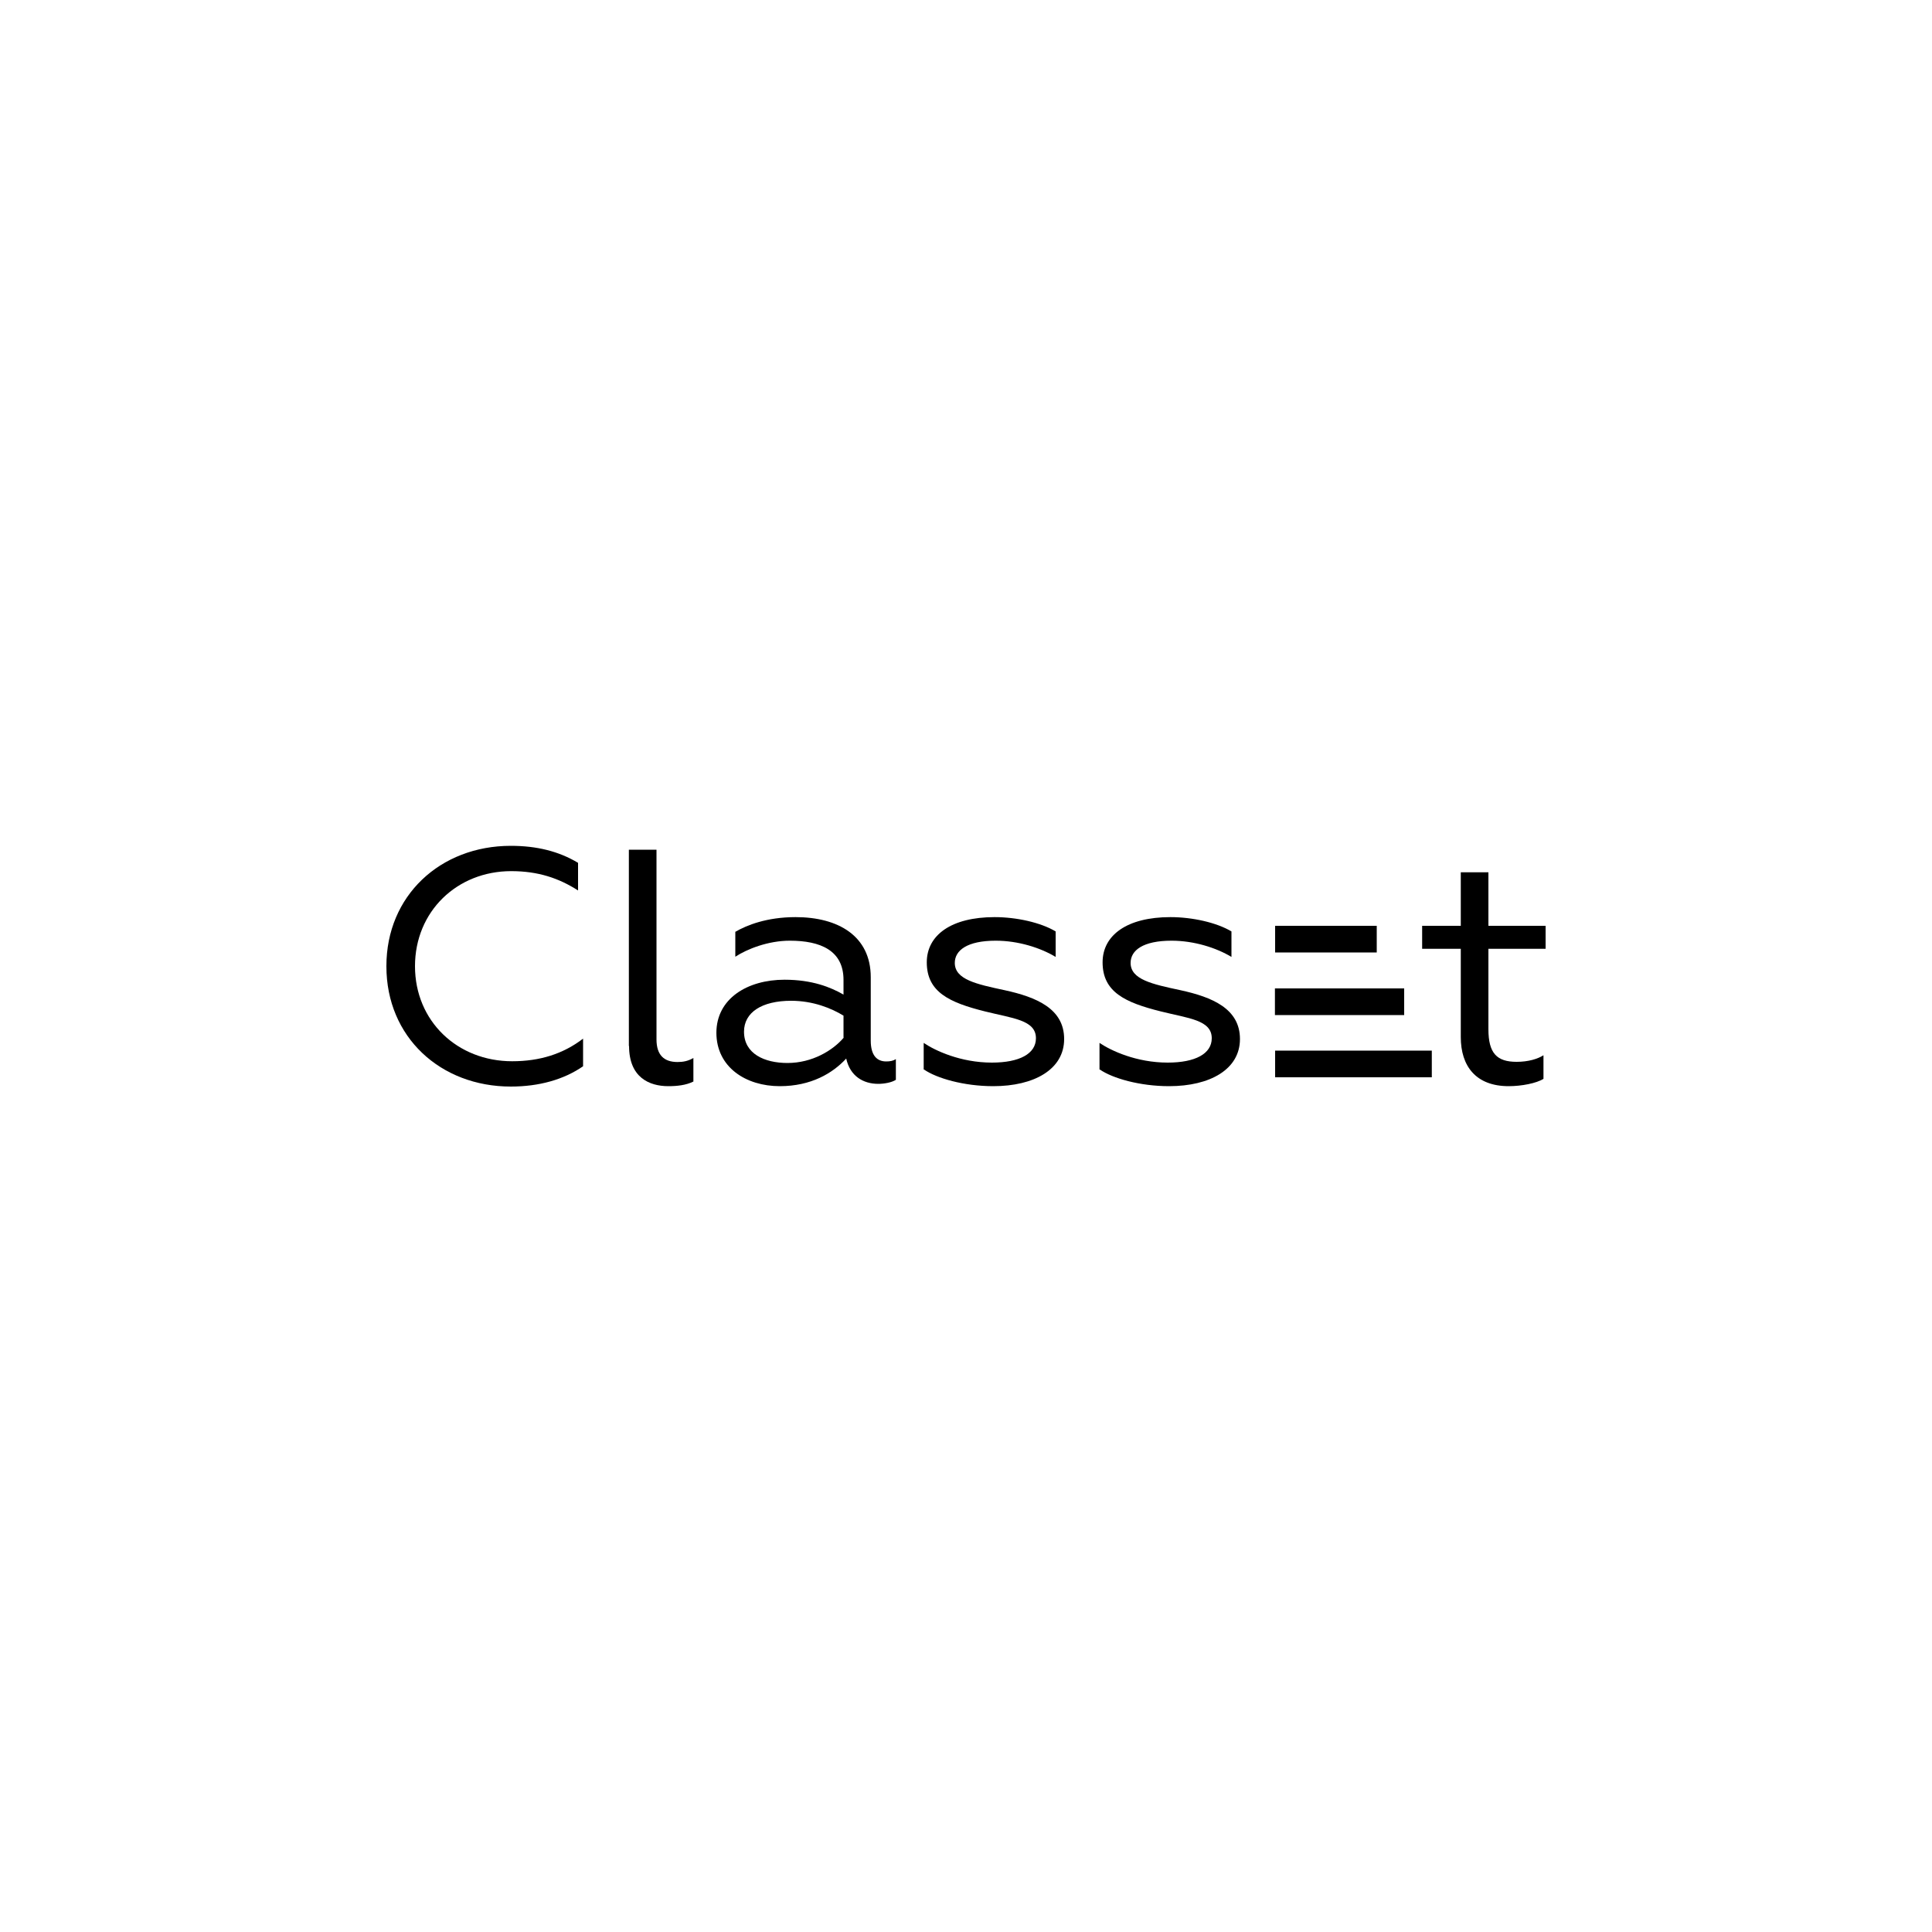 <?xml version="1.0" encoding="UTF-8"?>
<svg id="Layer_1" data-name="Layer 1" xmlns="http://www.w3.org/2000/svg" xmlns:xlink="http://www.w3.org/1999/xlink" viewBox="0 0 100 100">
  <defs>
    <style>
      .cls-1 {
        clip-path: url(#clippath);
      }

      .cls-2 {
        fill: none;
      }

      .cls-2, .cls-3, .cls-4 {
        stroke-width: 0px;
      }

      .cls-4 {
        fill: #fff;
      }
    </style>
    <clipPath id="clippath">
      <rect class="cls-2" x="20" y="43.78" width="60" height="12.45"/>
    </clipPath>
  </defs>
  <rect class="cls-4" width="100" height="100"/>
  <g class="cls-1">
    <g>
      <path class="cls-3" d="M20,50c0-3.63,2.78-6.22,6.44-6.22,1.34,0,2.48.28,3.48.88v1.43c-1-.64-2.07-1-3.46-1-2.8,0-4.98,2.08-4.98,4.92s2.19,4.92,5.03,4.92c1.43,0,2.64-.38,3.67-1.17v1.43c-1,.69-2.28,1.05-3.74,1.05-3.64,0-6.44-2.56-6.44-6.22Z"/>
      <path class="cls-3" d="M32.55,54.14v-10.16h1.43v9.82c0,.81.39,1.17,1.09,1.17.29,0,.55-.05.82-.21v1.22c-.38.19-.84.24-1.3.24-.98,0-2.03-.45-2.03-2.08Z"/>
      <path class="cls-3" d="M37.08,53.46c0-1.77,1.6-2.75,3.53-2.75,1.43,0,2.39.39,3.05.77v-.76c0-1.53-1.2-2.03-2.78-2.03-1.12,0-2.21.43-2.82.83v-1.29c.59-.34,1.62-.76,3.12-.76,2.21,0,3.89.98,3.89,3.11v3.28c0,.77.32,1.08.8,1.08.2,0,.36-.03.5-.12v1.07c-.21.14-.61.21-.91.21-.78,0-1.46-.4-1.66-1.31-.7.76-1.82,1.43-3.44,1.43-1.75,0-3.28-.98-3.28-2.77ZM43.66,53.7v-1.13c-.62-.38-1.57-.77-2.71-.77-1.52,0-2.44.6-2.44,1.6,0,1.15,1.07,1.62,2.25,1.62,1.28,0,2.35-.65,2.91-1.31Z"/>
      <path class="cls-3" d="M47.81,55.36v-1.38c.59.4,1.91,1.02,3.53,1.02,1.43,0,2.28-.46,2.28-1.26,0-.95-1.21-1.03-2.64-1.39-1.84-.46-3.01-1-3.01-2.54,0-1.41,1.27-2.34,3.51-2.34,1.14,0,2.39.28,3.16.74v1.32c-.78-.47-1.93-.84-3.1-.84-1.48,0-2.12.5-2.12,1.15,0,.86,1.12,1.1,2.57,1.41,1.66.36,3.09.96,3.09,2.53s-1.55,2.44-3.67,2.44c-1.52,0-2.93-.41-3.58-.86Z"/>
      <path class="cls-3" d="M56.91,55.36v-1.38c.59.4,1.91,1.02,3.53,1.02,1.43,0,2.28-.46,2.28-1.26,0-.95-1.21-1.03-2.64-1.39-1.84-.46-3.01-1-3.01-2.54,0-1.41,1.27-2.34,3.51-2.34,1.14,0,2.39.28,3.16.74v1.32c-.78-.47-1.93-.84-3.1-.84-1.48,0-2.12.5-2.12,1.15,0,.86,1.12,1.1,2.57,1.41,1.66.36,3.09.96,3.09,2.53s-1.55,2.44-3.67,2.44c-1.52,0-2.93-.41-3.58-.86Z"/>
      <path class="cls-3" d="M74.11,54.38h-8.11v1.38h8.11v-1.38Z"/>
      <path class="cls-3" d="M77.04,49.11h2.96v-1.19h-2.96v-2.77h-1.43v2.77h-2v1.19h2v4.57c0,1.5.78,2.54,2.48,2.54.66,0,1.44-.15,1.8-.38v-1.22c-.3.19-.78.34-1.39.34-1.03,0-1.46-.45-1.46-1.69v-4.18h0Z"/>
      <path class="cls-3" d="M72.68,51.16h-6.69v1.38h6.69v-1.38Z"/>
      <path class="cls-3" d="M71.26,47.92h-5.26v1.38h5.26v-1.38Z"/>
    </g>
  </g>
</svg>